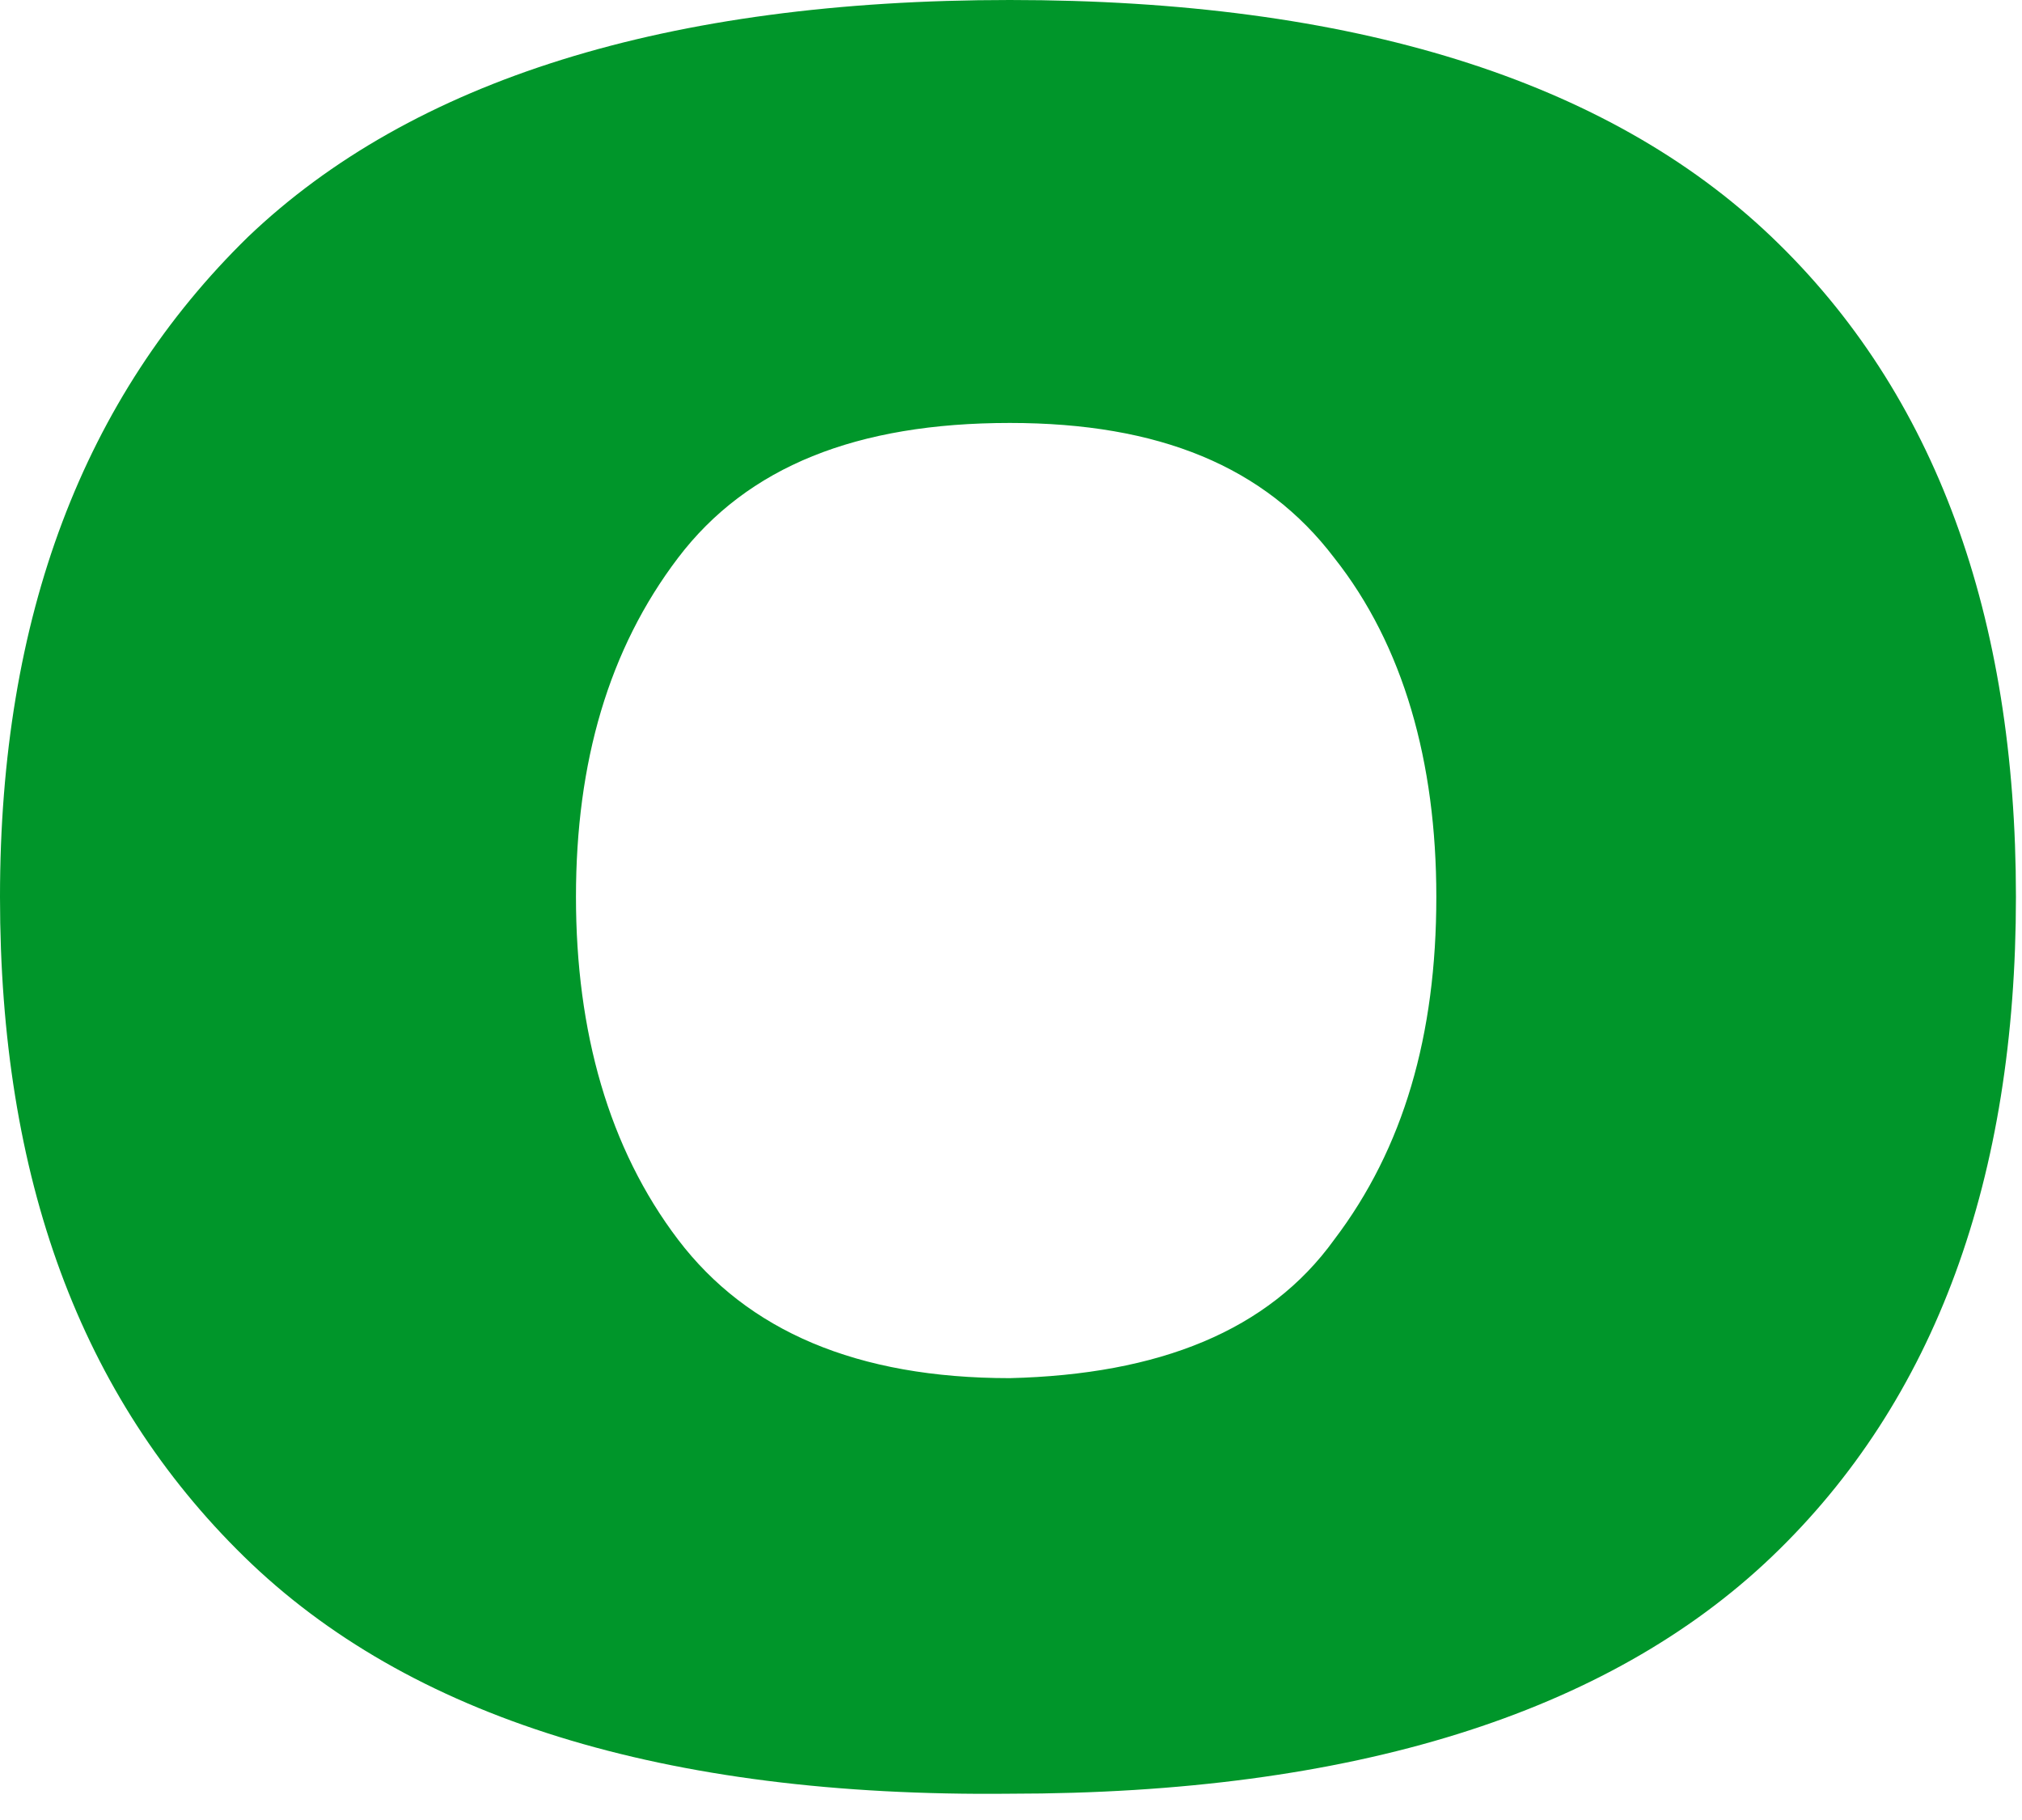 <?xml version="1.0" encoding="utf-8"?>
<svg xmlns="http://www.w3.org/2000/svg" fill="none" height="100%" overflow="visible" preserveAspectRatio="none" style="display: block;" viewBox="0 0 20 18" width="100%">
<path d="M2.416 15.397C0.793 13.81 0 11.647 0 8.87C0 6.094 0.829 3.93 2.452 2.344C4.075 0.793 6.599 0 9.988 0C13.377 0 15.901 0.793 17.524 2.344C19.147 3.894 19.94 6.094 19.94 8.87C19.94 11.647 19.147 13.846 17.524 15.397C15.901 16.947 13.377 17.74 9.988 17.74C6.562 17.776 4.038 16.983 2.416 15.397ZM13.197 12.26C13.882 11.358 14.207 10.24 14.207 8.87C14.207 7.536 13.882 6.382 13.197 5.517C12.512 4.615 11.466 4.183 9.988 4.183C8.474 4.183 7.392 4.615 6.707 5.517C6.022 6.418 5.697 7.536 5.697 8.87C5.697 10.204 6.022 11.358 6.707 12.26C7.392 13.161 8.474 13.63 9.988 13.63C11.466 13.594 12.548 13.161 13.197 12.26Z" fill="#00962A" id="Vector"/>
</svg>